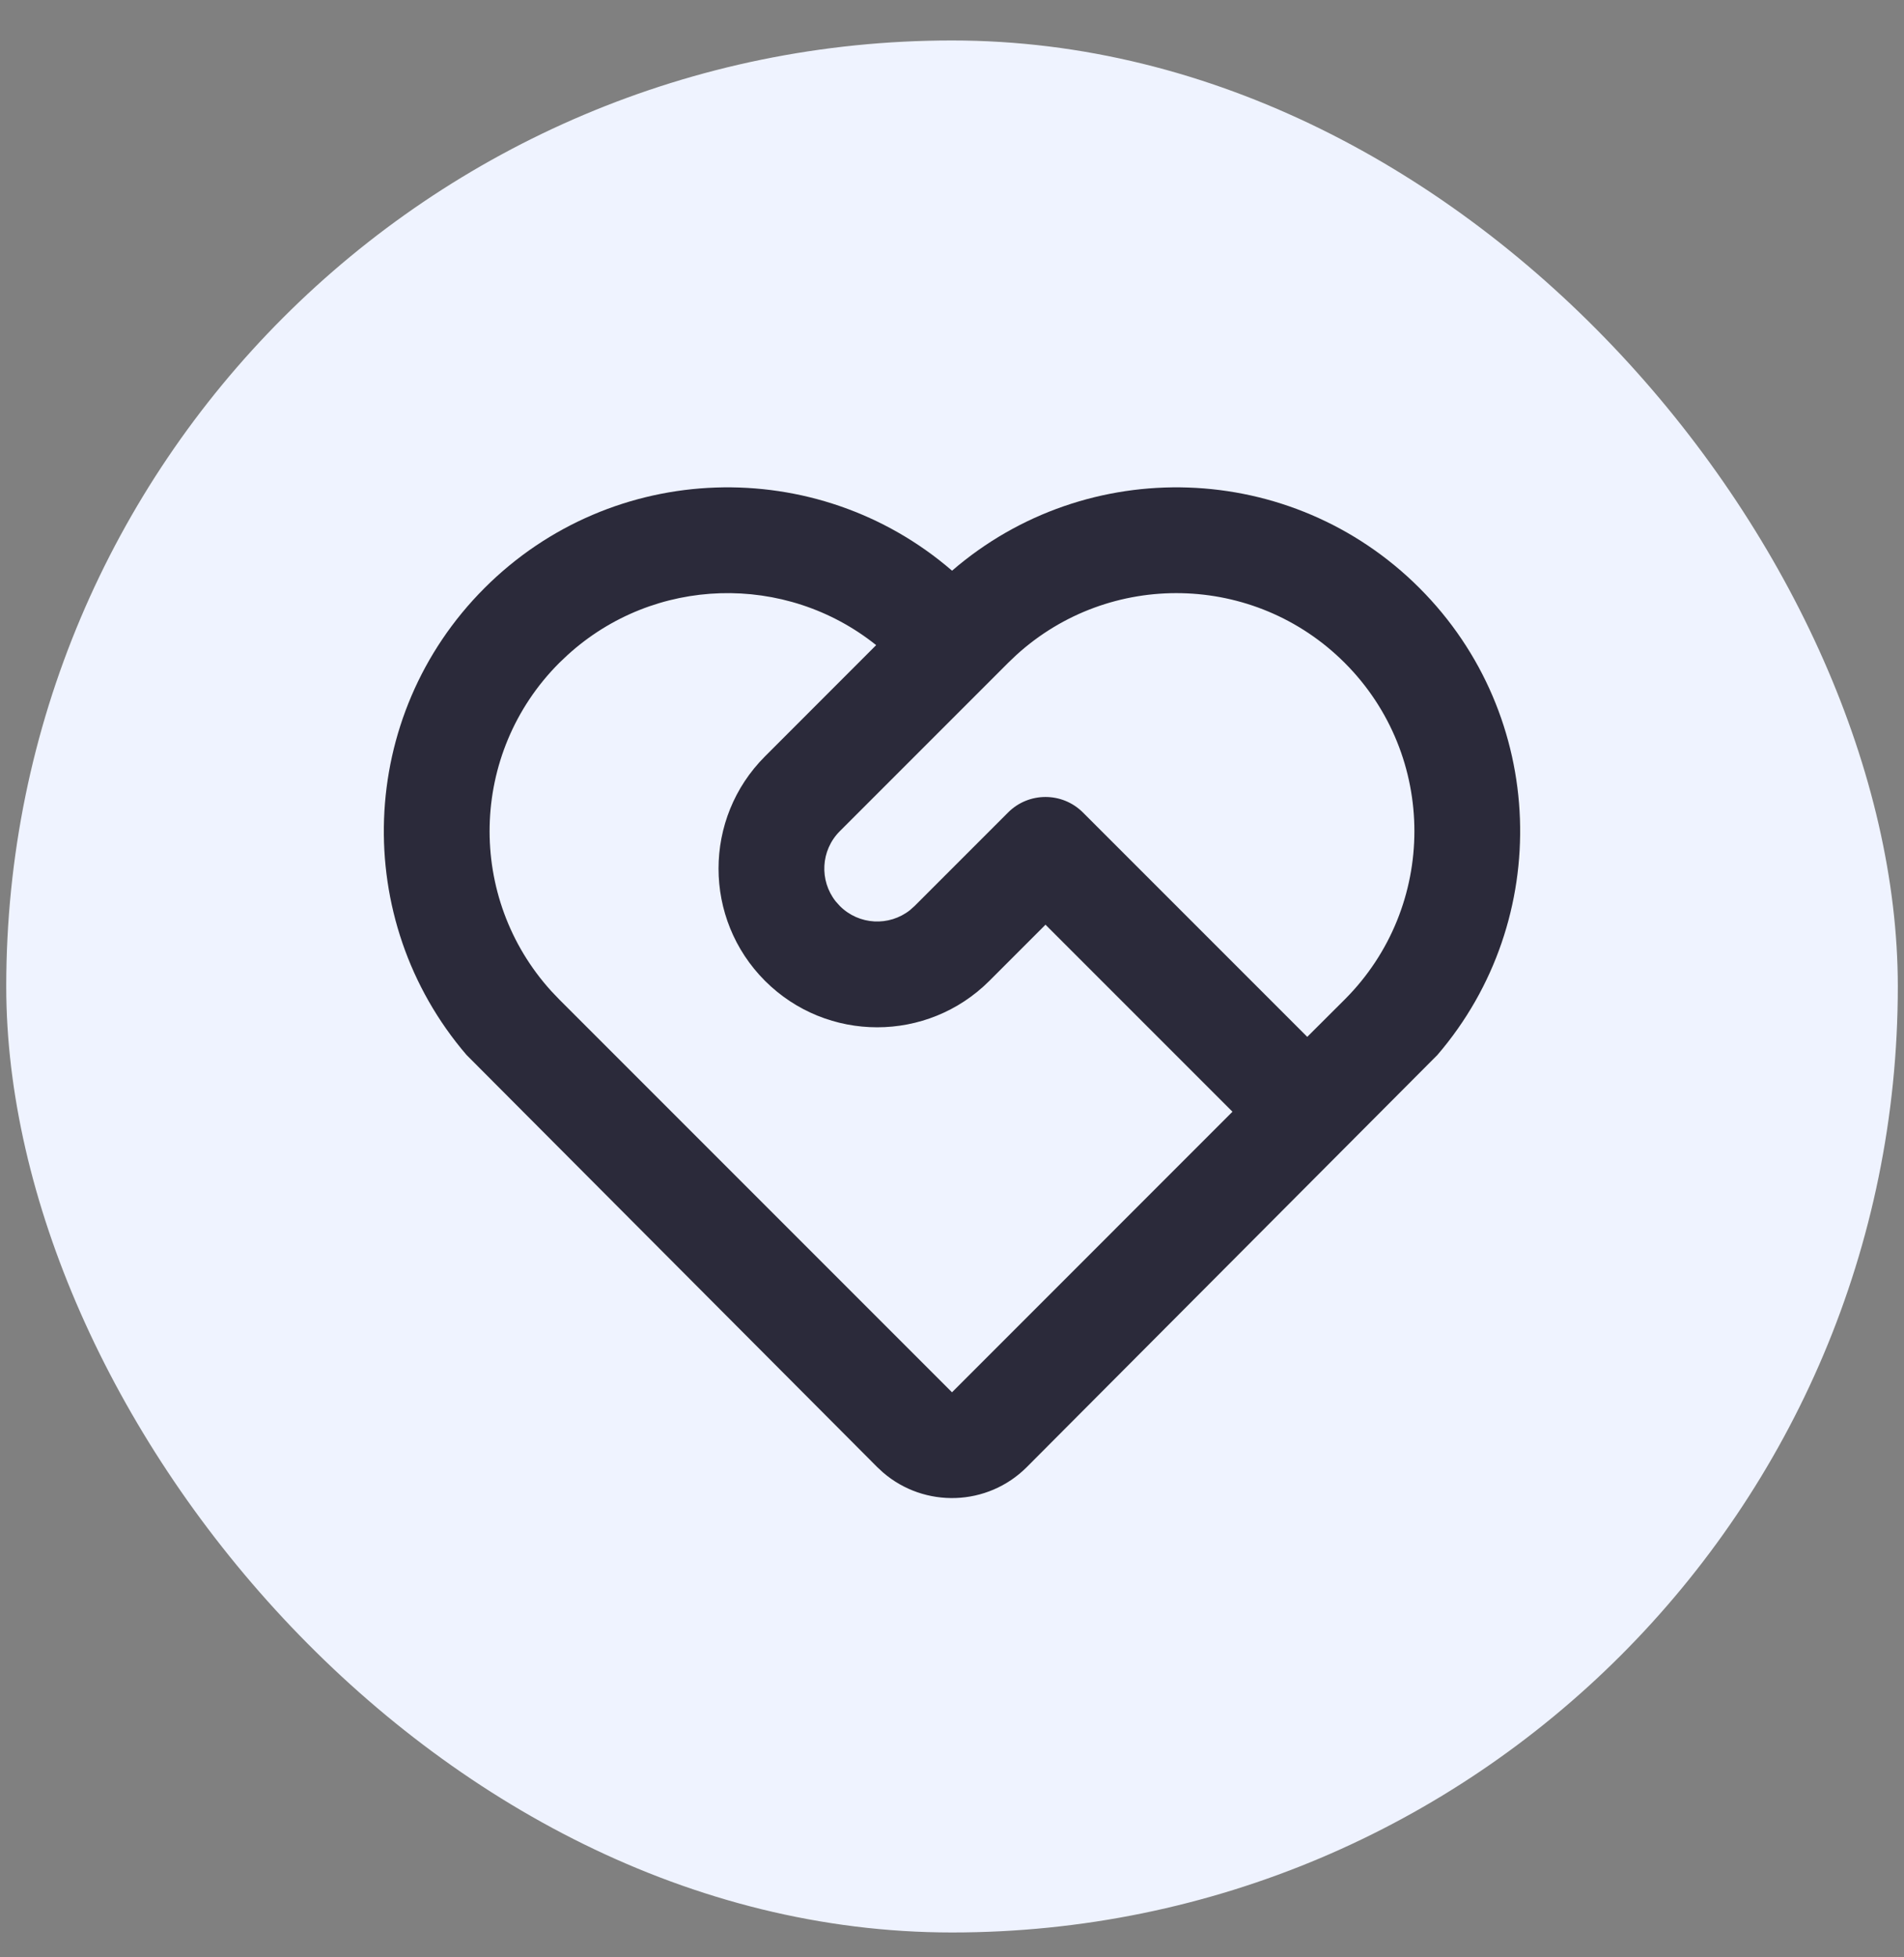 <svg width="36" height="37" viewBox="0 0 36 37" fill="none" xmlns="http://www.w3.org/2000/svg">
<rect x="0" y="0" width="36" height="37" fill="#808080" stroke="none"/>
<rect x="0.118" y="0.765" width="35.765" height="35.765" rx="17.882" fill="#EFF3FF"/>
<path d="M9.161 11.116C11.585 8.692 15.447 8.583 18.001 10.788C20.553 8.583 24.415 8.692 26.839 11.116C29.258 13.535 29.372 17.388 27.178 19.942L19.414 27.733C18.669 28.478 17.481 28.512 16.695 27.834L16.586 27.733L8.821 19.942C6.628 17.388 6.742 13.535 9.161 11.116ZM10.575 12.53C8.868 14.237 8.819 16.975 10.429 18.741L10.575 18.894L18 26.319L23.303 21.015L19.768 17.48L18.707 18.541C17.535 19.712 15.636 19.712 14.464 18.541C13.293 17.369 13.293 15.469 14.464 14.298L16.566 12.195C14.853 10.824 12.371 10.887 10.729 12.384L10.575 12.53ZM19.061 15.358C19.451 14.968 20.084 14.968 20.475 15.358L24.717 19.6L25.425 18.894C27.182 17.137 27.182 14.287 25.425 12.53C23.717 10.823 20.98 10.774 19.214 12.384L19.061 12.53L15.879 15.712C15.516 16.075 15.49 16.646 15.801 17.039L15.879 17.126C16.241 17.489 16.813 17.515 17.206 17.204L17.293 17.126L19.061 15.358Z" fill="#2B2A3A"/>
</svg>
